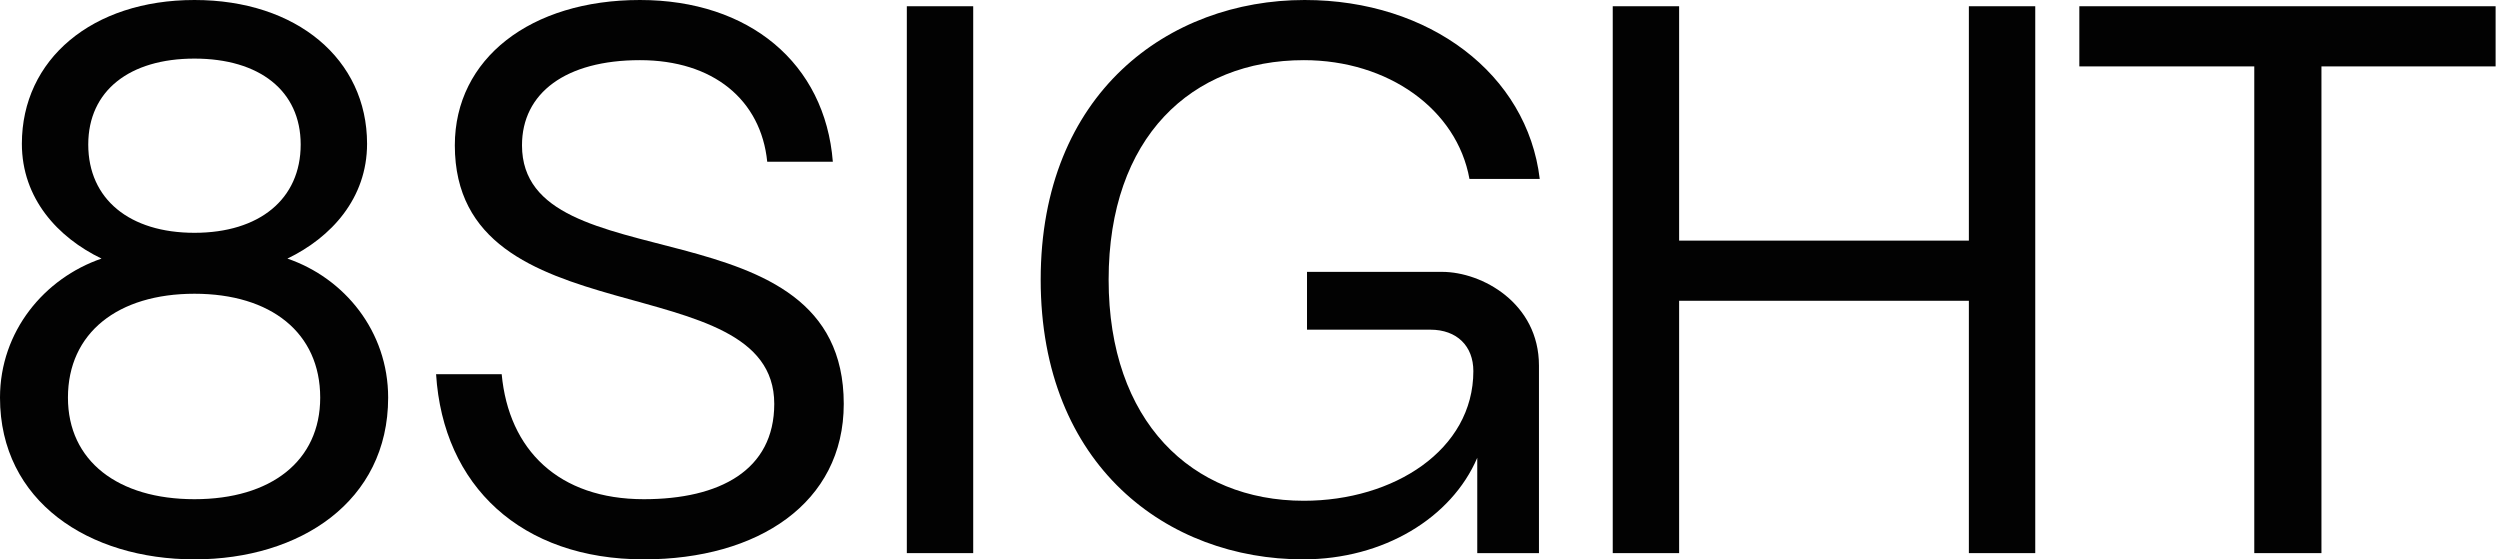 <svg width="219" height="49" viewBox="0 0 219 49" fill="none" xmlns="http://www.w3.org/2000/svg">
<path d="M17.035 49C26.271 49 34.002 43.936 34.002 34.834C34.002 29.017 30.171 24.363 25.177 22.652C29.008 20.805 32.155 17.383 32.155 12.592C32.155 5.201 25.998 0 17.035 0C8.073 0 1.916 5.201 1.916 12.592C1.916 17.383 5.063 20.805 8.894 22.652C3.9 24.363 0 29.017 0 34.834C0 43.936 7.799 49 17.035 49ZM17.035 20.394C11.357 20.394 7.731 17.451 7.731 12.661C7.731 7.939 11.357 5.133 17.035 5.133C22.714 5.133 26.34 7.939 26.34 12.661C26.34 17.451 22.714 20.394 17.035 20.394ZM17.035 43.73C10.331 43.73 5.952 40.377 5.952 34.834C5.952 29.154 10.331 25.732 17.035 25.732C23.74 25.732 28.05 29.154 28.05 34.834C28.05 40.377 23.74 43.73 17.035 43.73Z" fill="#020202"/>
<path d="M56.399 49C66.388 49 73.913 44.073 73.913 35.381C73.913 17.383 45.727 24.979 45.727 12.729C45.727 8.144 49.558 5.27 56.057 5.27C62.488 5.27 66.662 8.76 67.209 14.166H72.956C72.272 5.543 65.635 0 56.057 0C46.479 0 39.843 5.133 39.843 12.729C39.843 29.838 67.825 23.063 67.825 35.381C67.825 41.198 63.036 43.73 56.399 43.73C48.942 43.73 44.564 39.419 43.948 32.781H38.201C38.817 42.567 45.658 49 56.399 49Z" fill="#020202"/>
<path d="M79.438 48.453H85.253V0.547H79.438V48.453Z" fill="#020202"/>
<path d="M114.151 49C121.198 49 127.15 45.373 129.408 40.103V48.453H134.813V32.028C134.813 26.553 129.818 23.816 126.329 23.816H114.494V28.88H125.303C127.629 28.88 129.066 30.317 129.066 32.507C129.066 39.419 122.088 43.867 114.22 43.867C104.368 43.867 97.116 36.887 97.116 24.5C97.116 12.045 104.368 5.27 114.22 5.27C121.609 5.27 127.629 9.581 128.724 15.672H134.881C133.787 6.501 125.235 0 114.288 0C102.384 0 91.164 8.144 91.164 24.5C91.164 40.856 102.316 49 114.151 49Z" fill="#020202"/>
<path d="M172.473 0.547V21.078H147.091V0.547H141.276V48.453H147.091V26.348H172.473V48.453H178.288V0.547H172.473Z" fill="#020202"/>
<path d="M197.475 48.453H203.359V5.817H218.615V0.547H182.15V5.817H197.475V48.453Z" fill="#020202"/>
</svg>
